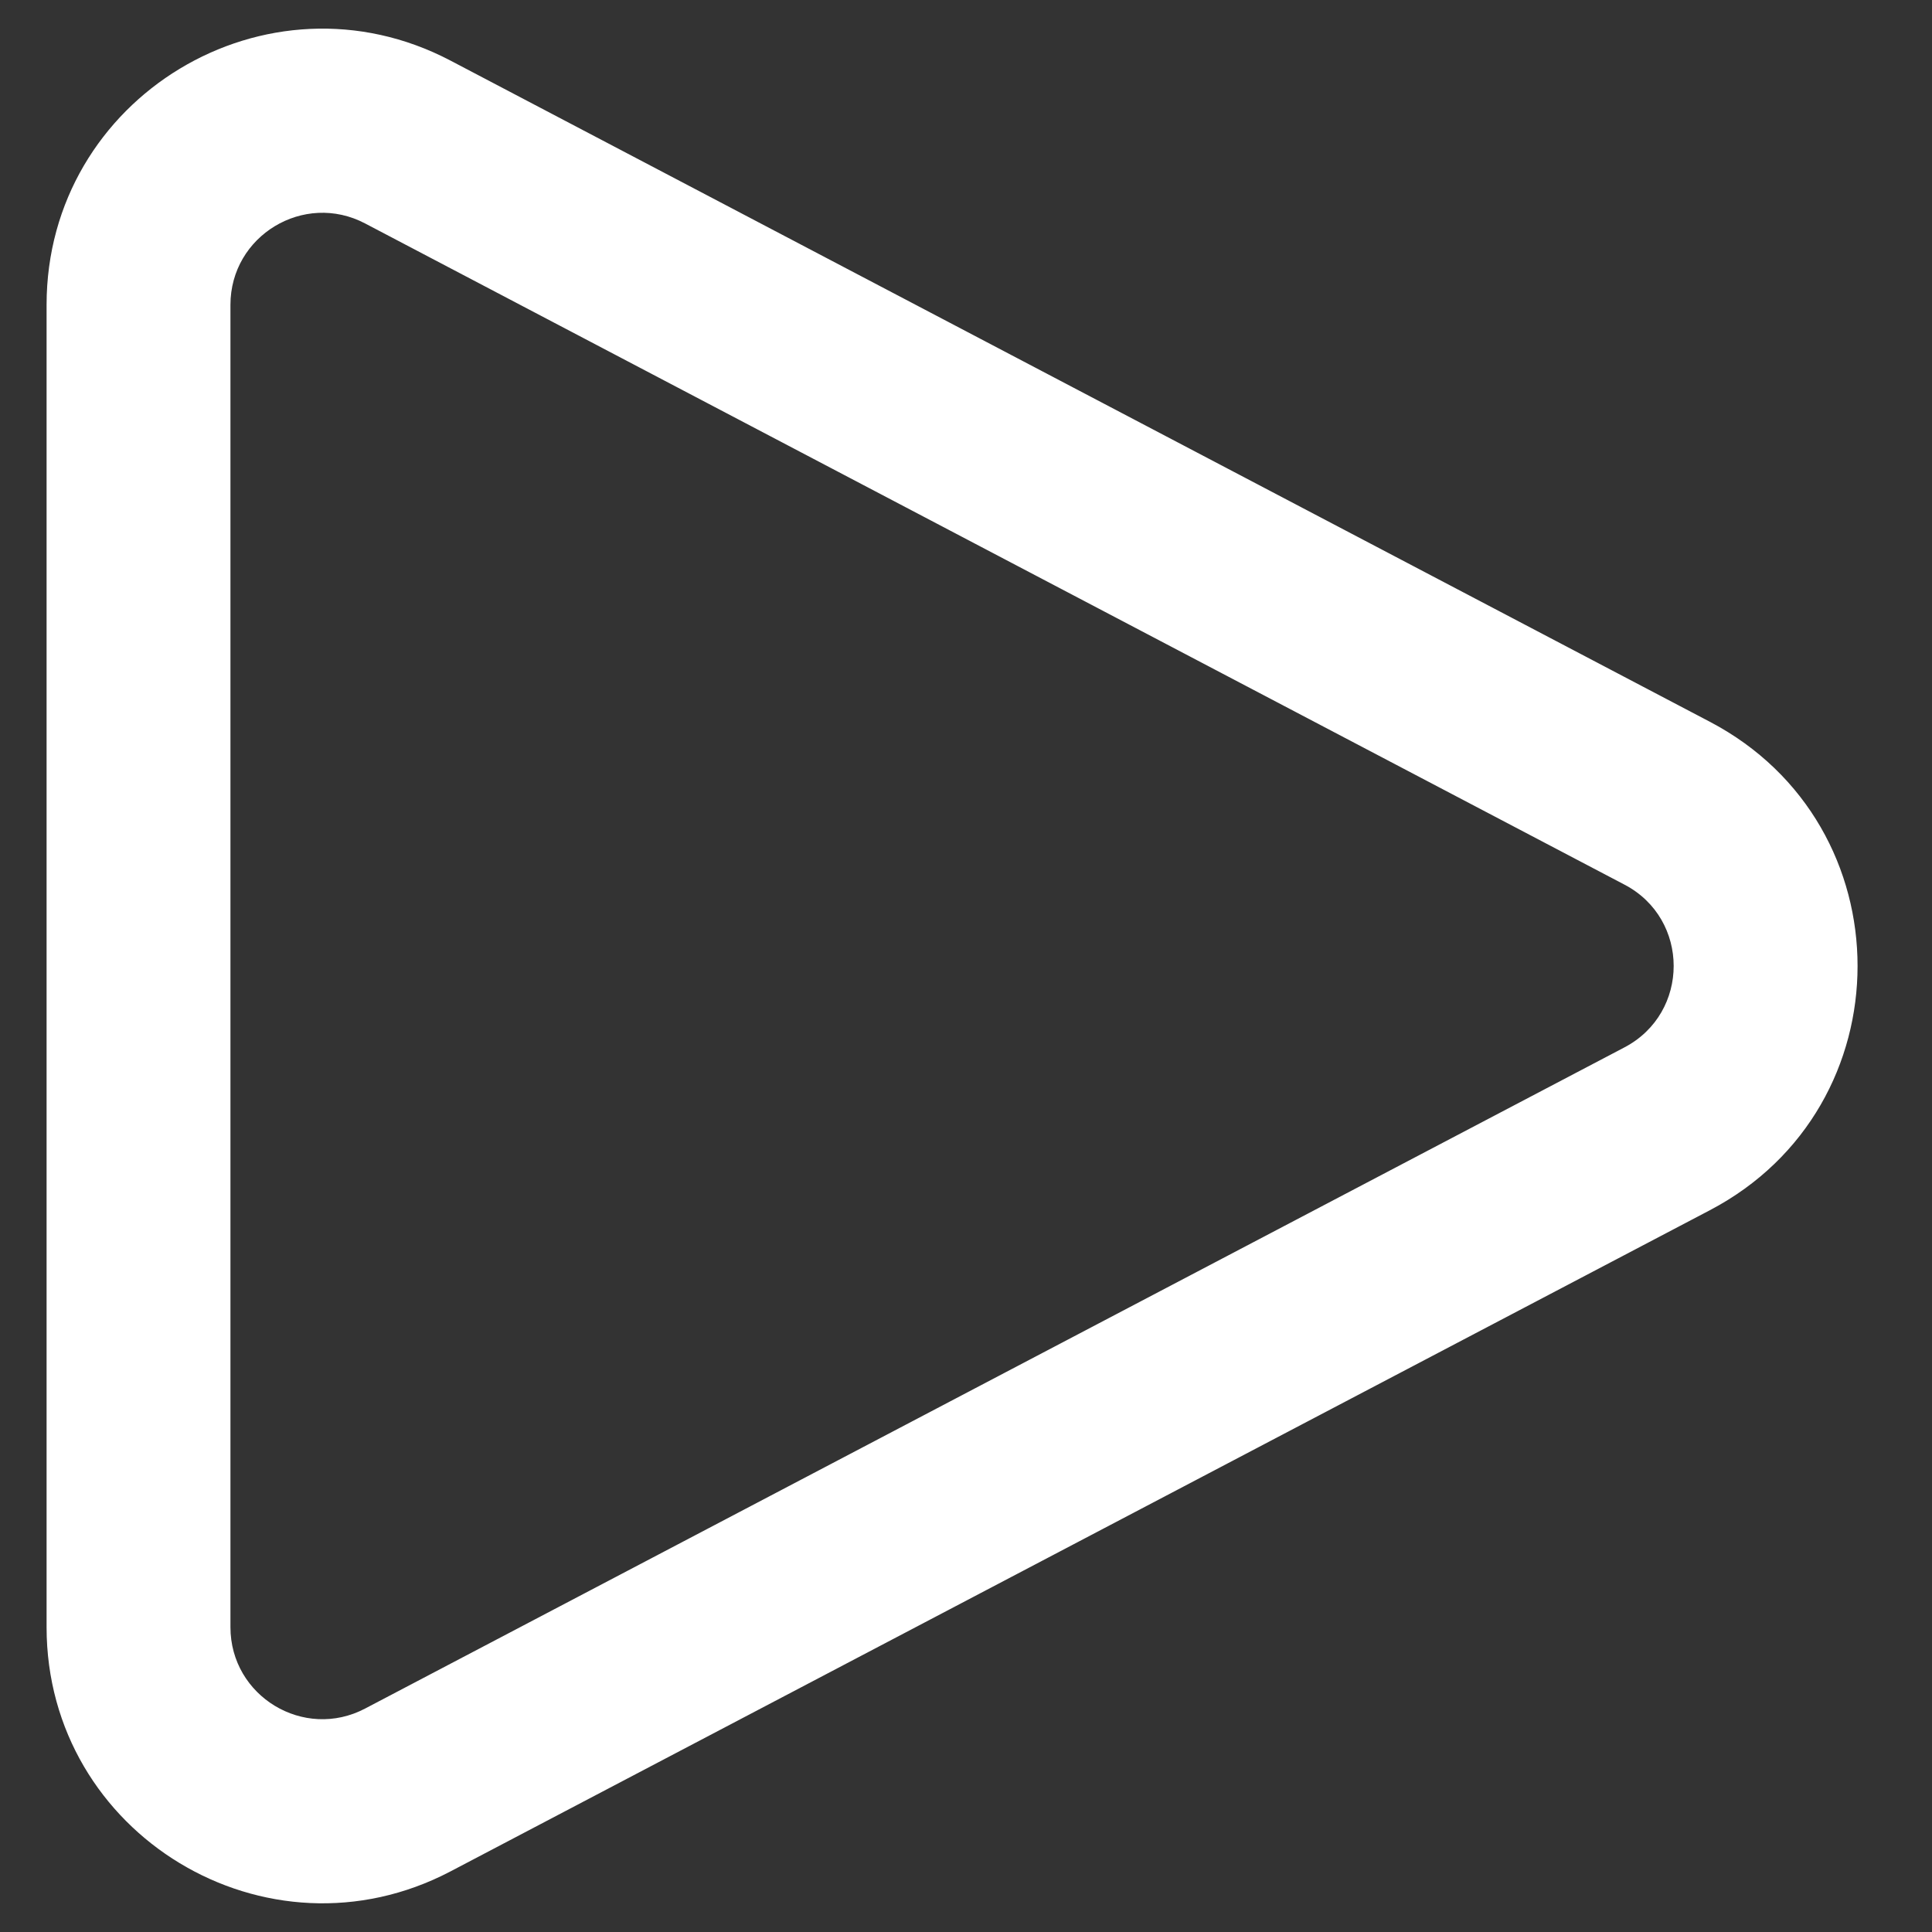 <svg xmlns="http://www.w3.org/2000/svg" width="18" height="18" viewBox="0 0 18 18" fill="none"><rect x="0" y="0" width="18" height="18" fill="#333333" stroke="none"/><path fill-rule="evenodd" clip-rule="evenodd" d="M3.402 2.082C2.832 1.782 2.147 2.196 2.147 2.84V15.16C2.147 15.804 2.832 16.218 3.402 15.918L15.135 9.758C15.746 9.437 15.746 8.562 15.135 8.242L3.402 2.082ZM0.434 2.84C0.434 0.907 2.487 -0.334 4.198 0.565L15.931 6.725C17.765 7.687 17.765 10.313 15.931 11.275L4.198 17.435C2.487 18.333 0.434 17.092 0.434 15.16V2.84Z" fill="white"></path></svg>